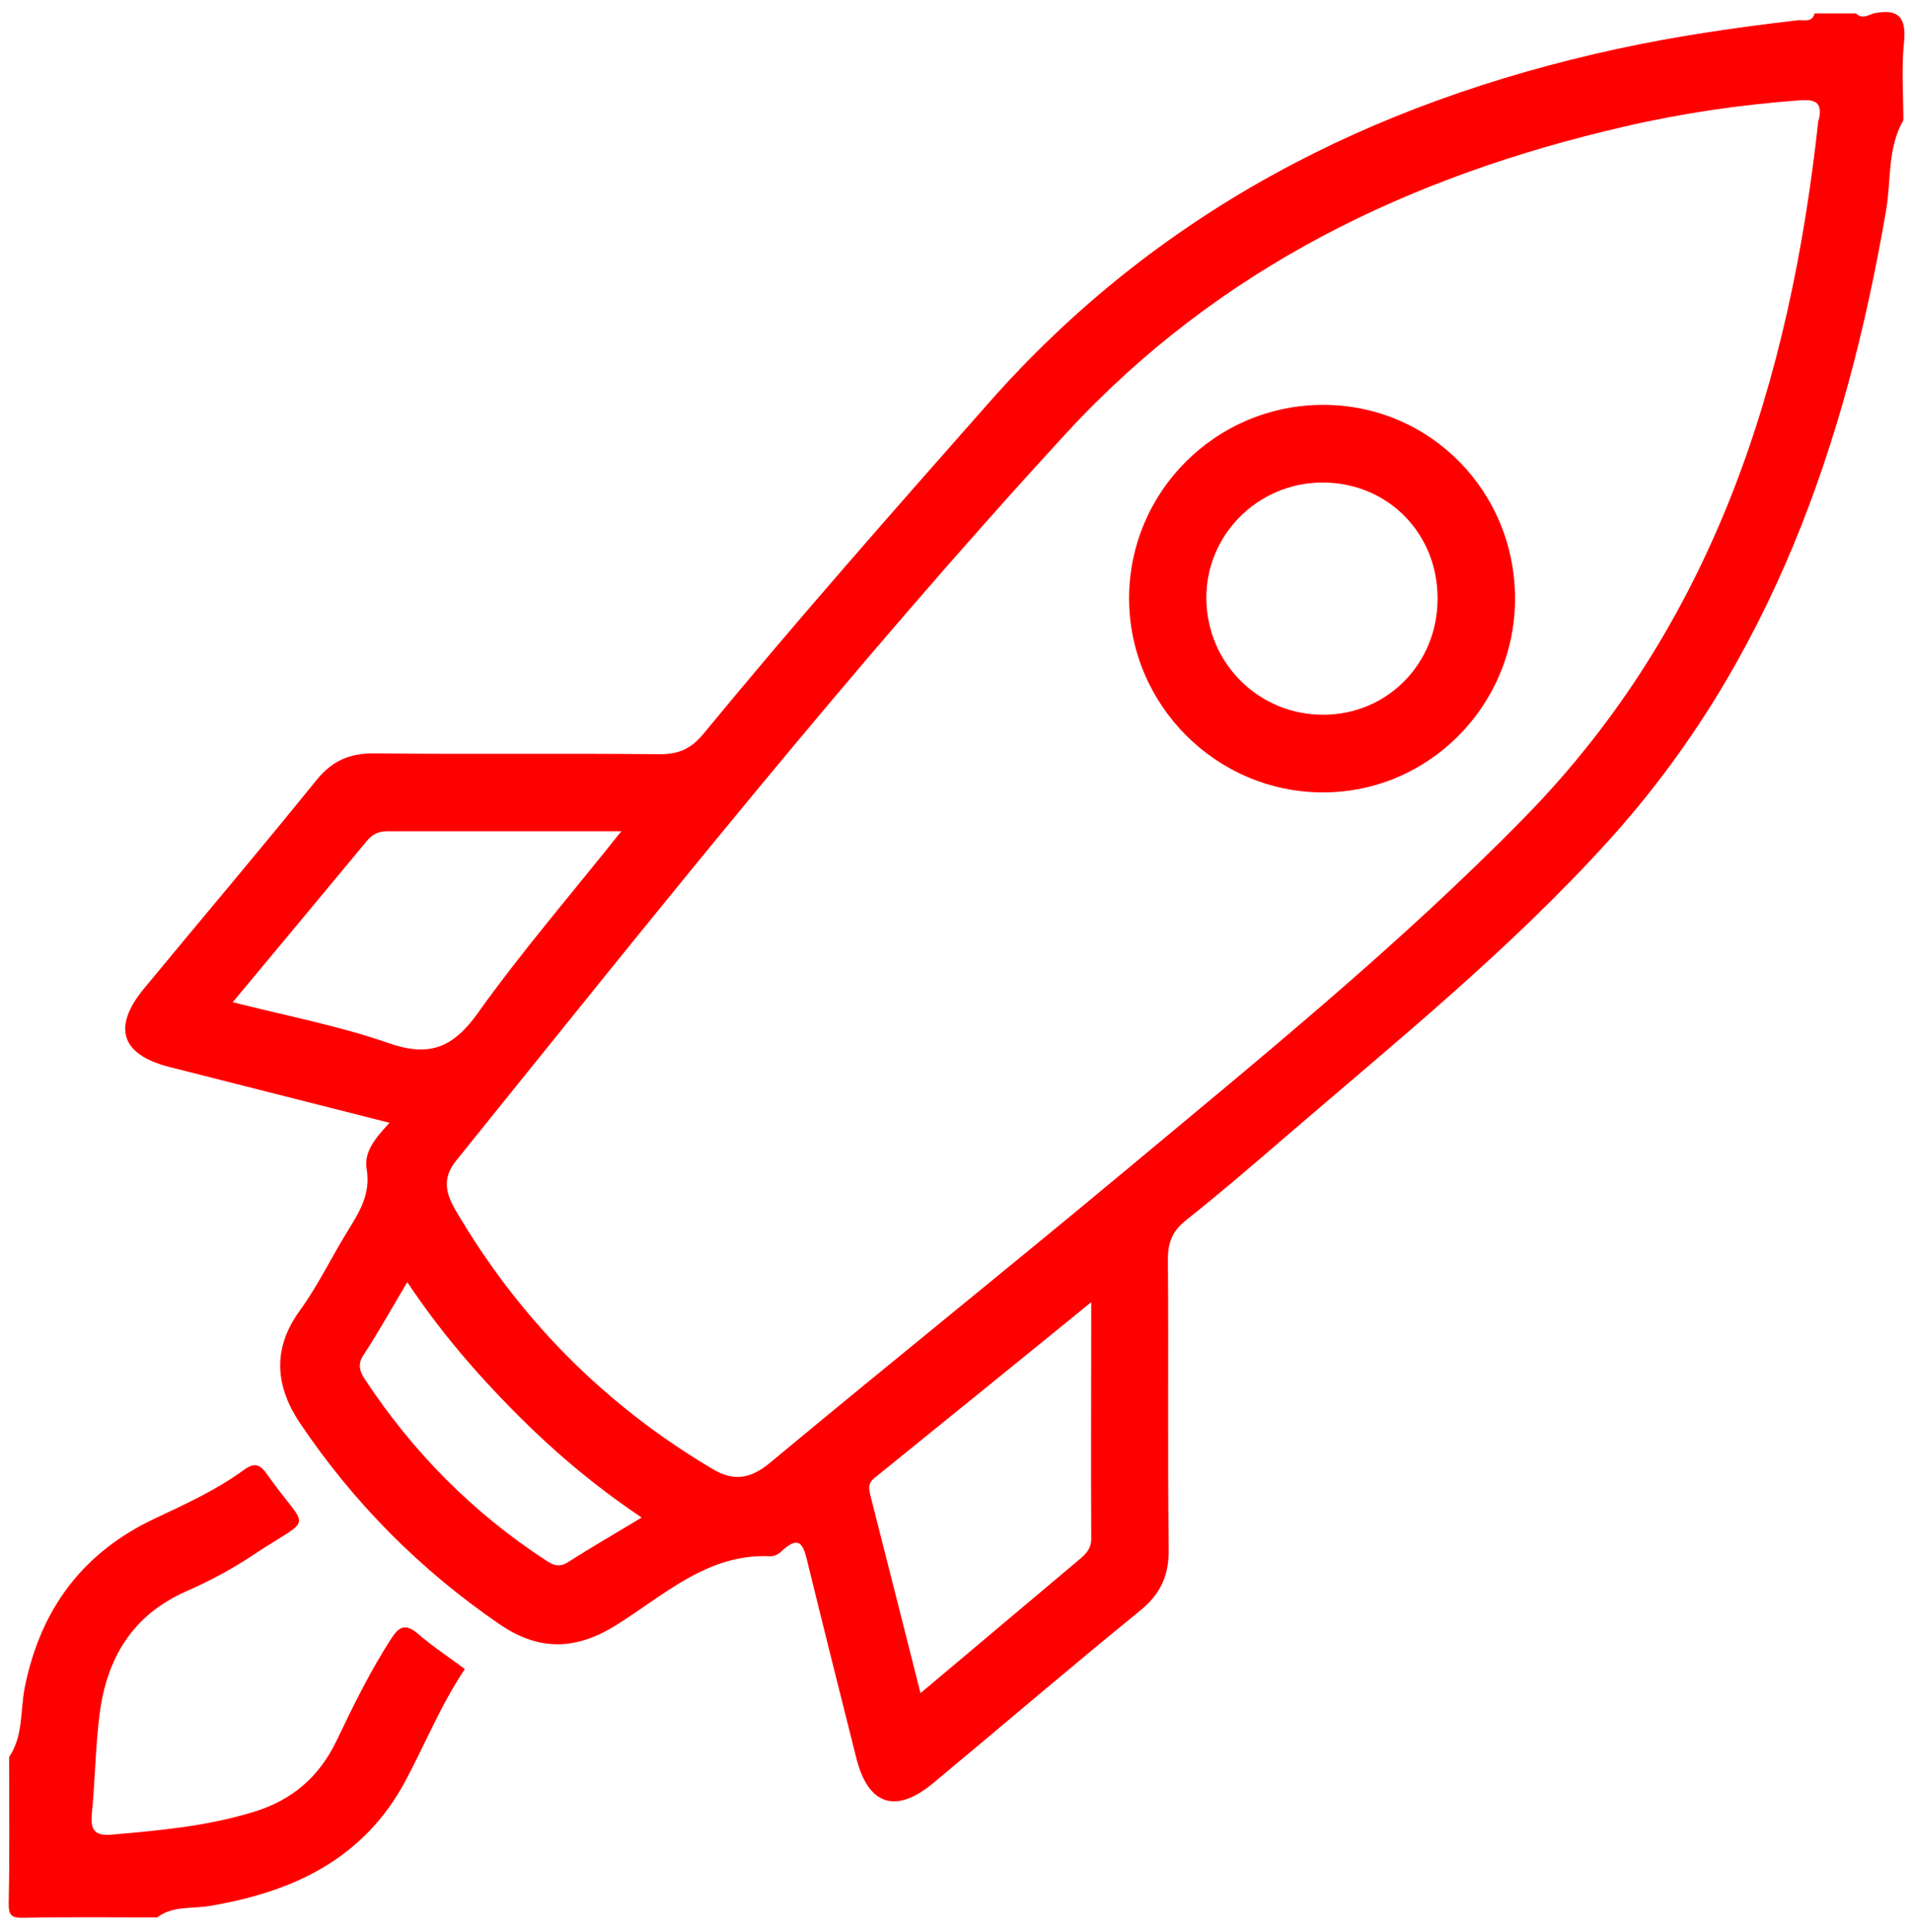 <svg width="97" height="98" viewBox="0 0 97 98" fill="none" xmlns="http://www.w3.org/2000/svg">
<path d="M96.561 6.099C95.741 7.529 95.951 9.169 95.681 10.699C93.651 22.529 89.821 33.559 81.641 42.609C76.651 48.129 70.871 52.809 65.241 57.649C63.571 59.089 61.901 60.529 60.171 61.899C59.461 62.459 59.241 63.059 59.251 63.939C59.291 68.819 59.231 73.699 59.291 78.579C59.311 79.909 58.891 80.849 57.861 81.689C54.321 84.569 50.861 87.529 47.351 90.449C45.441 92.039 44.041 91.579 43.441 89.179C42.621 85.919 41.801 82.659 41.001 79.389C40.791 78.539 40.661 77.719 39.611 78.729C39.481 78.859 39.241 78.959 39.061 78.949C35.851 78.799 33.631 80.989 31.181 82.489C29.061 83.789 27.211 83.679 25.331 82.389C21.321 79.639 17.941 76.239 15.221 72.199C13.971 70.329 13.791 68.429 15.221 66.469C16.131 65.219 16.801 63.799 17.621 62.479C18.221 61.499 18.821 60.579 18.601 59.299C18.451 58.429 19.061 57.709 19.761 56.959C15.911 55.979 12.261 55.059 8.601 54.129C6.131 53.499 5.681 52.109 7.321 50.129C10.231 46.609 13.181 43.129 16.051 39.579C16.861 38.579 17.761 38.199 19.021 38.219C23.821 38.269 28.631 38.209 33.431 38.259C34.431 38.269 35.061 37.989 35.701 37.209C40.391 31.509 45.271 25.979 50.151 20.449C58.721 10.729 69.561 5.199 82.011 2.489C85.041 1.829 88.111 1.389 91.191 1.029C91.501 0.989 91.931 1.179 92.061 0.679H94.161C94.461 0.989 94.761 0.769 95.061 0.679C96.331 0.409 96.731 0.899 96.591 2.189C96.461 3.479 96.561 4.799 96.561 6.109V6.099ZM92.271 6.079C92.471 5.209 92.111 5.029 91.311 5.089C88.311 5.309 85.351 5.739 82.421 6.419C71.521 8.929 61.811 13.589 54.081 21.989C43.211 33.809 33.221 46.379 23.141 58.879C22.401 59.789 22.641 60.569 23.091 61.359C26.321 66.889 30.681 71.289 36.181 74.539C37.271 75.189 38.141 74.989 39.121 74.159C45.051 69.229 51.071 64.399 57.001 59.459C63.971 53.649 71.031 47.919 77.381 41.429C86.951 31.639 90.811 19.349 92.251 6.089L92.271 6.079ZM11.801 50.839C14.631 51.559 17.241 52.049 19.721 52.919C21.791 53.639 22.991 53.149 24.251 51.379C26.471 48.269 28.981 45.359 31.521 42.169C27.391 42.169 23.521 42.169 19.651 42.169C19.221 42.169 18.901 42.309 18.621 42.649C16.391 45.339 14.161 48.009 11.801 50.849V50.839ZM46.691 85.899C49.481 83.549 52.091 81.359 54.701 79.159C55.051 78.869 55.361 78.599 55.361 78.059C55.341 74.159 55.361 70.249 55.361 66.059C51.561 69.149 47.961 72.069 44.361 74.979C44.011 75.259 44.081 75.549 44.171 75.919C45.001 79.169 45.821 82.429 46.701 85.899H46.691ZM32.561 76.989C30.131 75.359 28.041 73.579 26.101 71.619C24.131 69.629 22.311 67.519 20.661 65.039C19.881 66.359 19.201 67.579 18.441 68.739C18.121 69.229 18.261 69.589 18.511 69.969C20.941 73.659 23.991 76.739 27.681 79.149C28.011 79.369 28.341 79.539 28.781 79.269C29.991 78.499 31.231 77.779 32.561 76.979V76.989Z" fill="#FF0000"/>
<path d="M0.472 89.119C1.192 88.039 1.022 86.749 1.262 85.569C2.072 81.589 4.222 78.739 7.882 77.019C9.412 76.299 10.972 75.589 12.342 74.589C12.872 74.199 13.162 74.239 13.532 74.769C15.662 77.789 15.982 76.799 12.882 78.859C11.802 79.579 10.652 80.199 9.462 80.719C6.692 81.939 5.392 84.159 5.042 87.039C4.842 88.679 4.822 90.349 4.662 91.989C4.582 92.809 4.772 93.149 5.672 93.069C8.112 92.859 10.532 92.639 12.892 91.909C14.832 91.309 16.192 90.139 17.072 88.309C17.912 86.549 18.772 84.799 19.832 83.149C20.232 82.519 20.562 82.329 21.202 82.879C21.912 83.499 22.712 84.019 23.582 84.669C22.382 86.459 21.582 88.439 20.582 90.319C18.452 94.319 14.852 95.979 10.632 96.689C9.742 96.839 8.762 96.669 7.972 97.269C5.722 97.269 3.472 97.239 1.212 97.289C0.562 97.299 0.432 97.169 0.442 96.519C0.492 94.059 0.462 91.589 0.462 89.119H0.472Z" fill="#FF0000"/>
<path d="M67.131 20.539C72.561 20.539 76.901 24.959 76.861 30.439C76.821 35.829 72.461 40.199 67.121 40.199C61.711 40.199 57.291 35.769 57.281 30.359C57.281 24.939 61.691 20.539 67.131 20.539ZM67.081 24.479C63.801 24.489 61.151 27.159 61.201 30.409C61.251 33.689 63.901 36.289 67.181 36.259C70.401 36.229 72.921 33.659 72.931 30.389C72.951 27.049 70.391 24.469 67.081 24.479Z" fill="#FF0000"/>
</svg>
